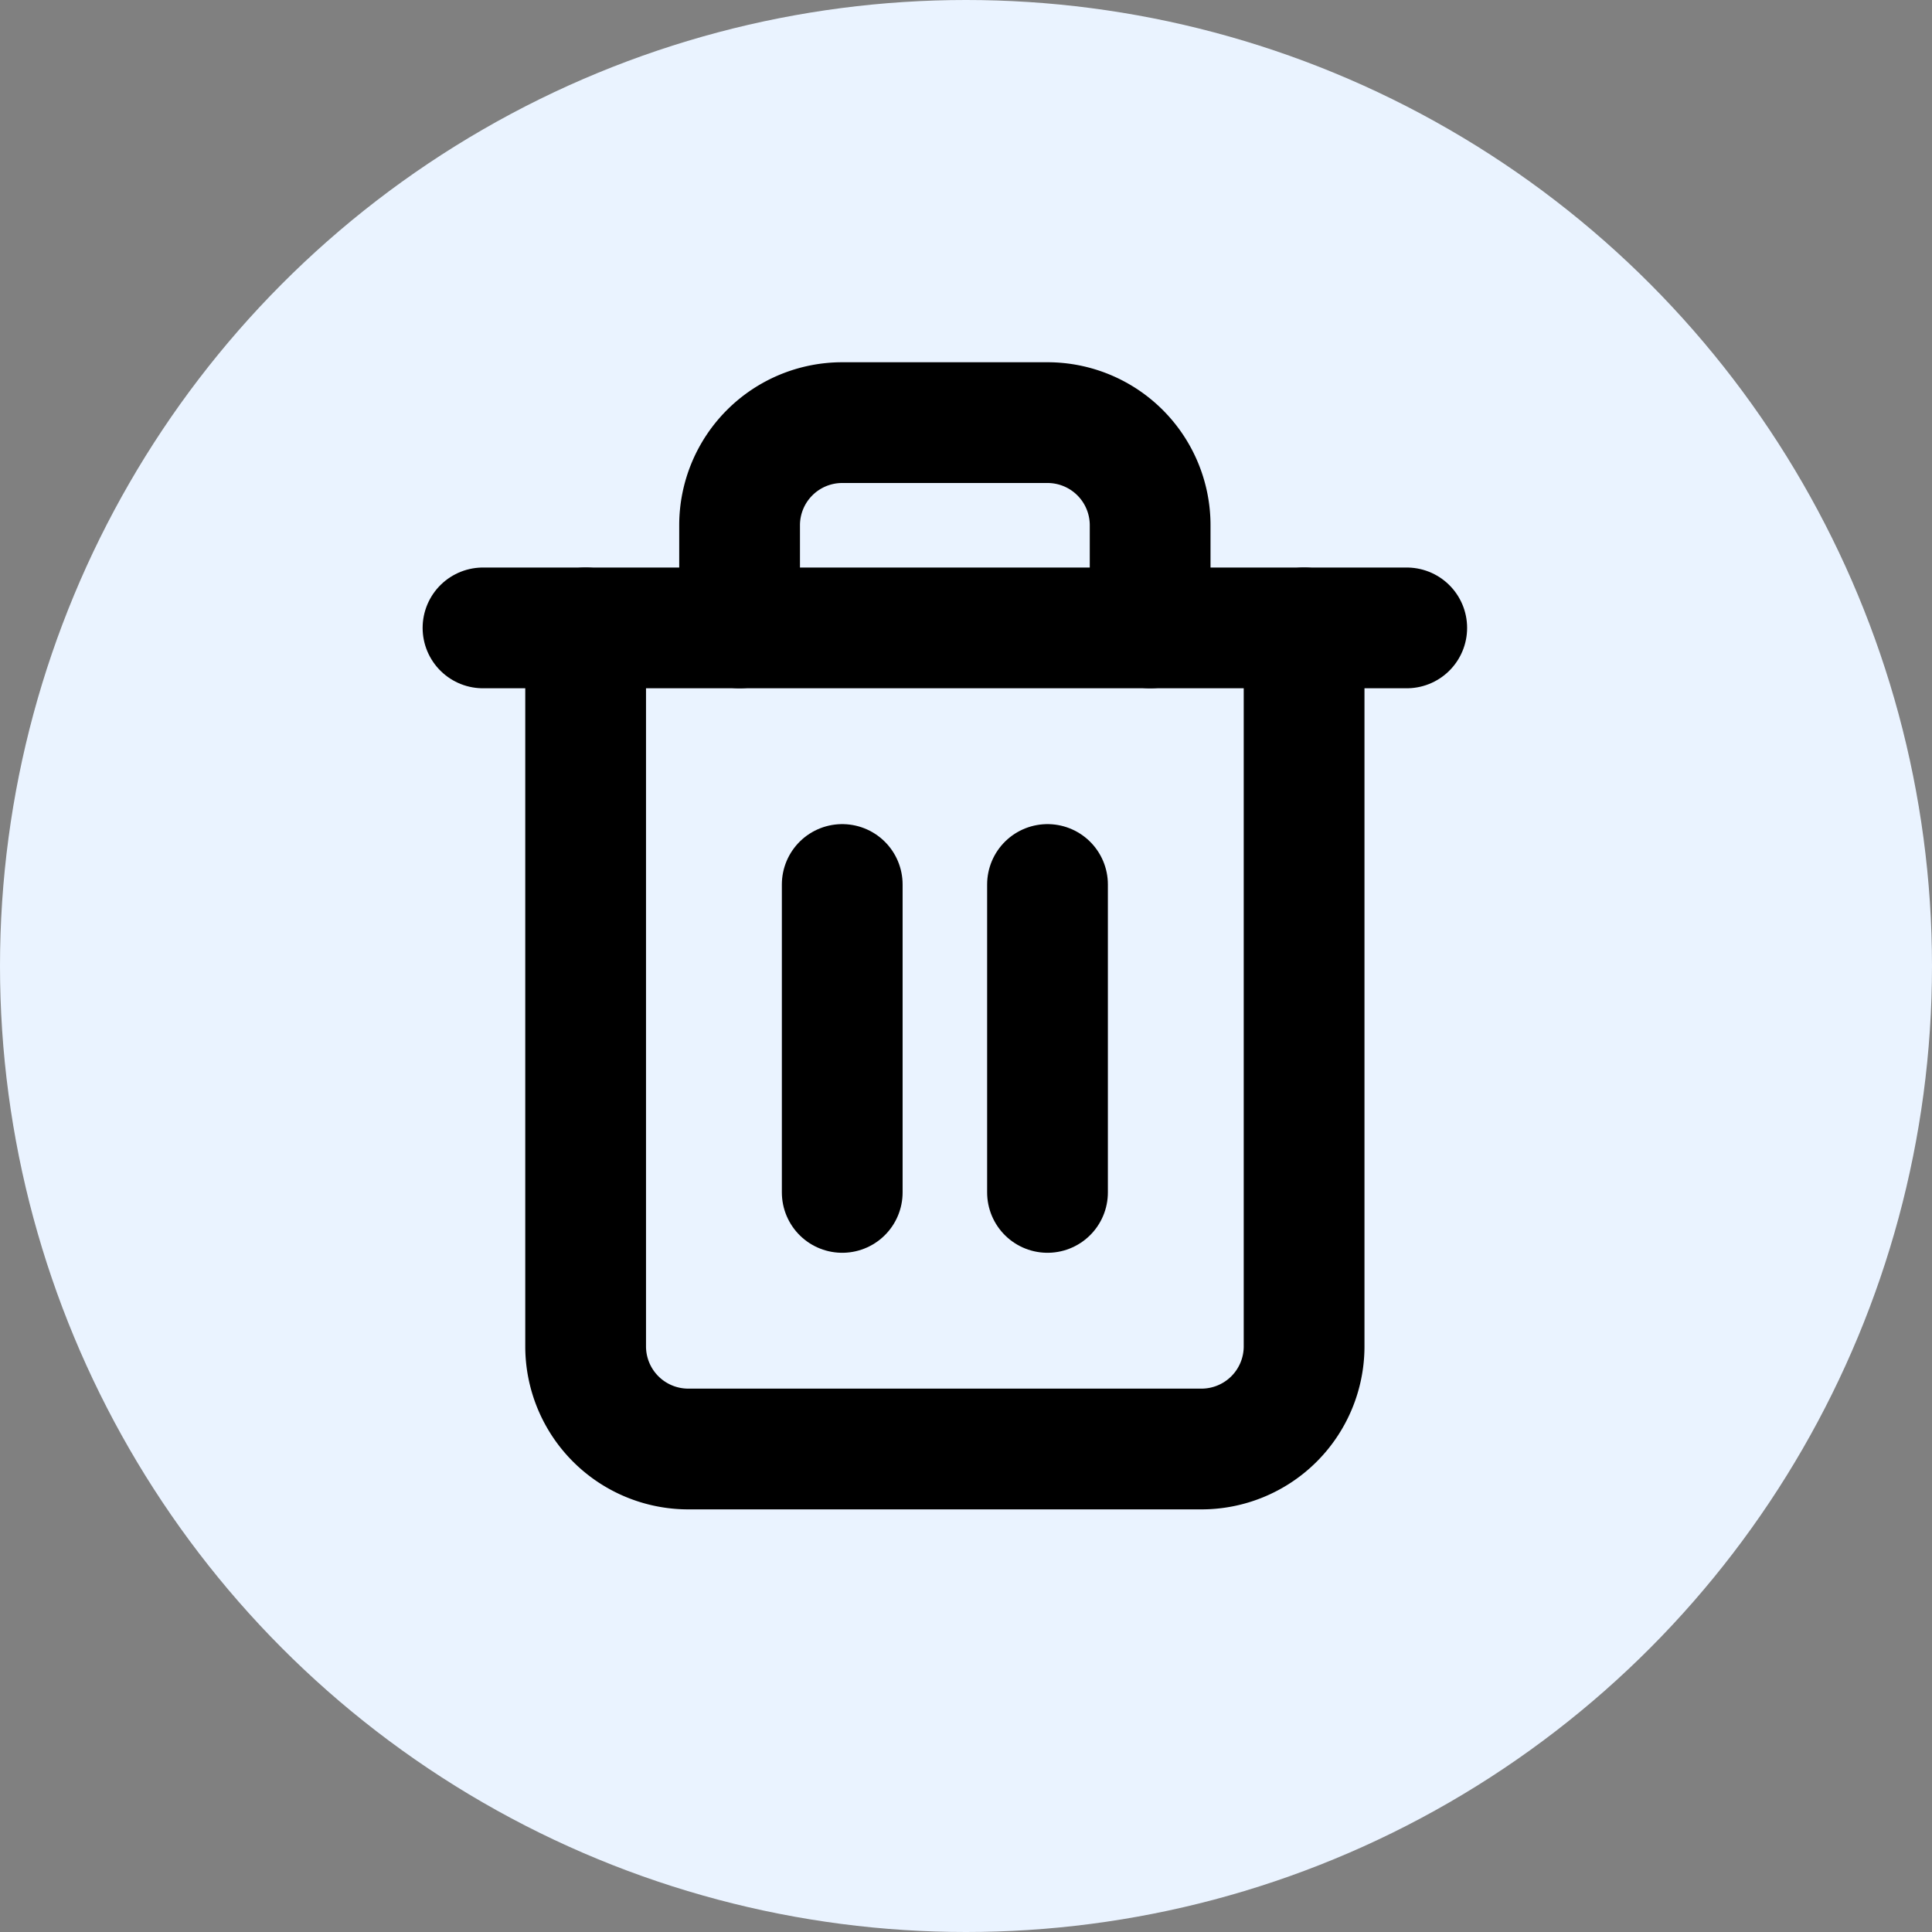 <svg id="Group_427" data-name="Group 427" xmlns="http://www.w3.org/2000/svg" width="32" height="32" viewBox="0 0 32 32">
  <rect x="0" y="0" width="32" height="32" fill="#808080" stroke="none"/>
  <circle id="Ellipse_6" data-name="Ellipse 6" cx="16" cy="16" r="16" fill="#eaf3ff"/>
  <g id="Icon_feather-trash-2" data-name="Icon feather-trash-2" transform="translate(8 7)">
    <path id="Path_1698" data-name="Path 1698" d="M4.5,9H19.8" transform="translate(-4.5 -5.6)" fill="none" stroke="#000" stroke-linecap="round" stroke-linejoin="round" stroke-width="2"/>
    <path id="Path_1699" data-name="Path 1699" d="M19.4,6.4V18.3A1.7,1.7,0,0,1,17.7,20H9.2a1.7,1.7,0,0,1-1.7-1.7V6.4m2.55,0V4.7A1.7,1.7,0,0,1,11.75,3h3.4a1.7,1.7,0,0,1,1.7,1.7V6.4" transform="translate(-5.8 -3)" fill="none" stroke="#000" stroke-linecap="round" stroke-linejoin="round" stroke-width="2"/>
    <path id="Path_1700" data-name="Path 1700" d="M15,16.5v5.1" transform="translate(-9.05 -8.85)" fill="none" stroke="#000" stroke-linecap="round" stroke-linejoin="round" stroke-width="2"/>
    <path id="Path_1701" data-name="Path 1701" d="M21,16.5v5.1" transform="translate(-11.65 -8.85)" fill="none" stroke="#000" stroke-linecap="round" stroke-linejoin="round" stroke-width="2"/>
  </g>
</svg>
